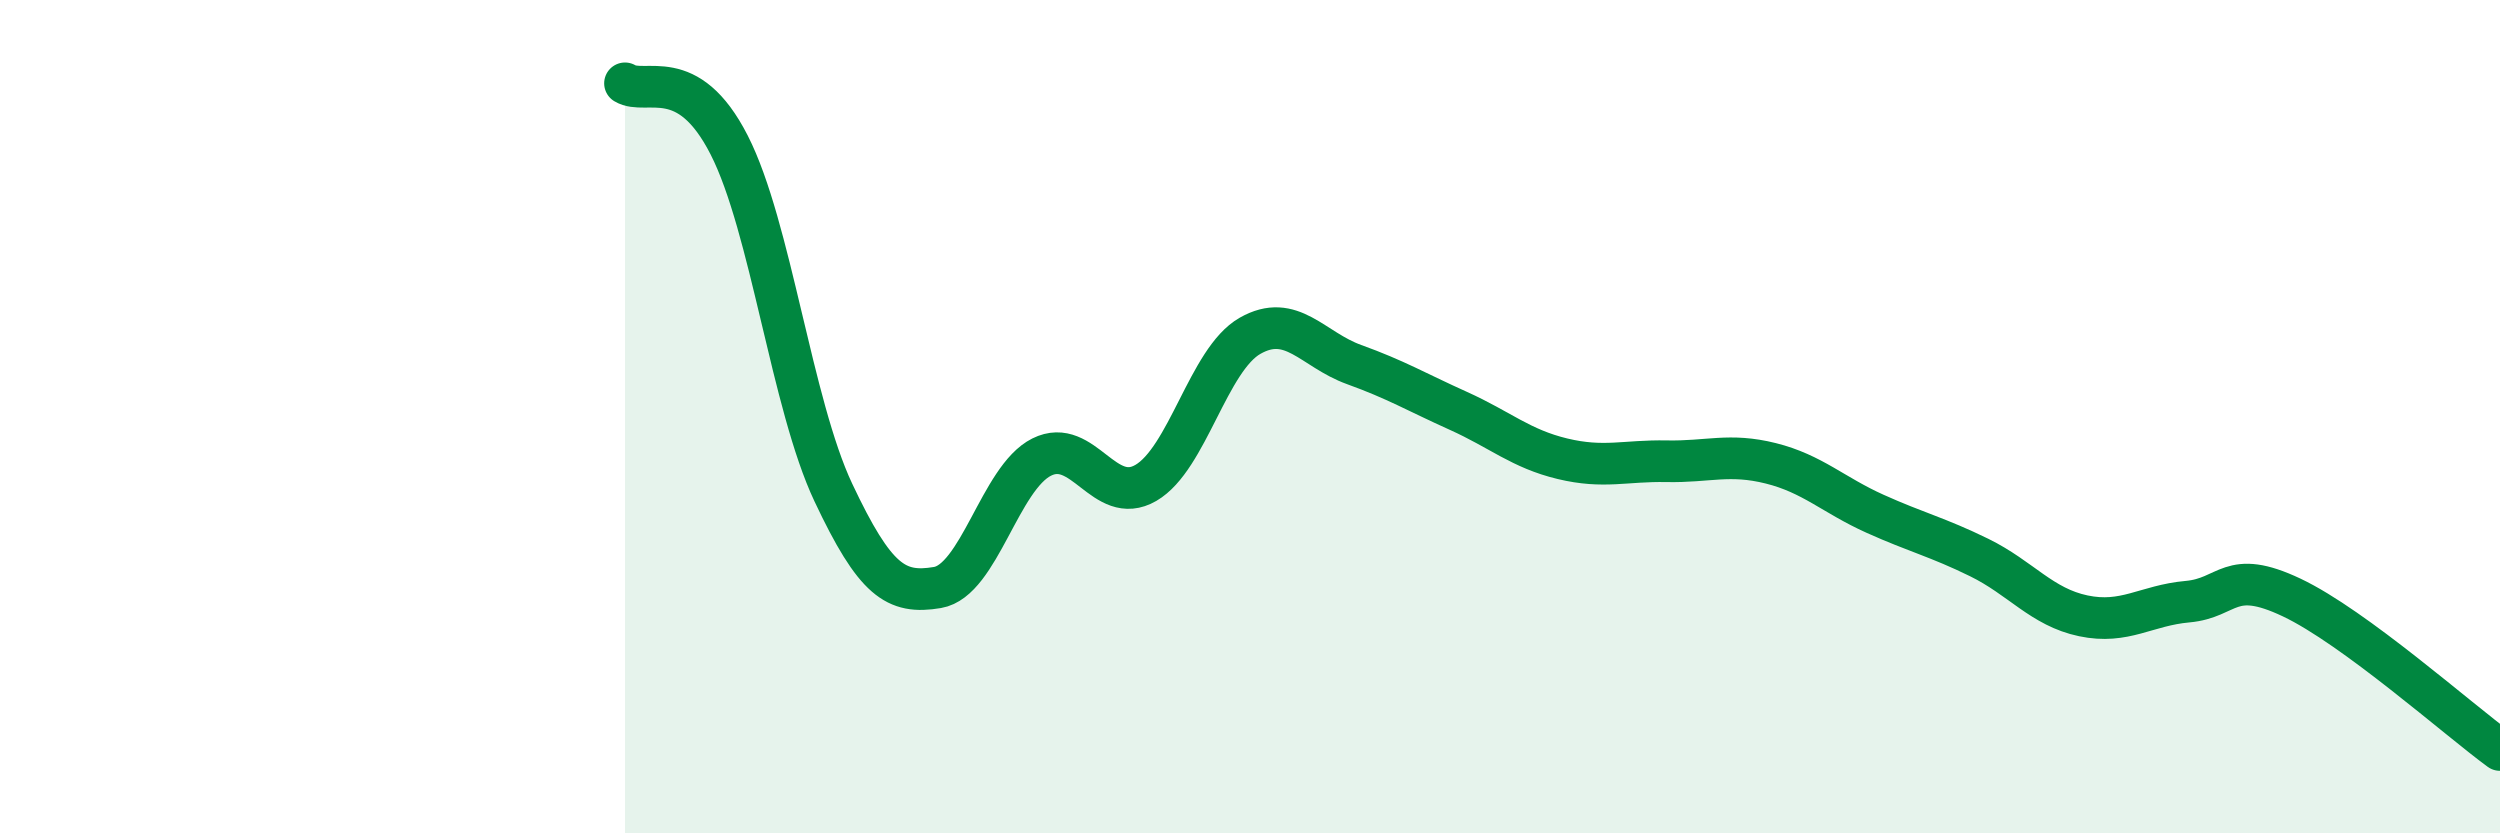 
    <svg width="60" height="20" viewBox="0 0 60 20" xmlns="http://www.w3.org/2000/svg">
      <path
        d="M 15,2 C 15.5,2.3 16.5,1.52 17.5,3.48 C 18.5,5.44 19,9.7 20,11.82 C 21,13.94 21.5,14.27 22.5,14.1 C 23.5,13.93 24,11.47 25,10.97 C 26,10.47 26.5,12.17 27.5,11.59 C 28.5,11.01 29,8.63 30,8.06 C 31,7.49 31.5,8.39 32.5,8.75 C 33.5,9.11 34,9.41 35,9.86 C 36,10.31 36.5,10.77 37.5,11.01 C 38.5,11.25 39,11.05 40,11.07 C 41,11.09 41.5,10.87 42.5,11.12 C 43.5,11.37 44,11.88 45,12.33 C 46,12.78 46.5,12.89 47.5,13.38 C 48.5,13.87 49,14.57 50,14.78 C 51,14.99 51.5,14.53 52.5,14.44 C 53.5,14.35 53.5,13.63 55,14.34 C 56.5,15.05 59,17.27 60,18L60 20L15 20Z"
        fill="#008740"
        opacity="0.1"
        stroke-linecap="round"
        stroke-linejoin="round"
      />
      <path
        d="M 15,2 C 15.5,2.3 16.5,1.52 17.5,3.48 C 18.5,5.44 19,9.7 20,11.82 C 21,13.94 21.5,14.27 22.5,14.1 C 23.5,13.93 24,11.47 25,10.97 C 26,10.47 26.5,12.17 27.5,11.59 C 28.5,11.01 29,8.63 30,8.06 C 31,7.49 31.5,8.39 32.5,8.75 C 33.5,9.11 34,9.41 35,9.86 C 36,10.31 36.5,10.77 37.5,11.01 C 38.5,11.25 39,11.05 40,11.07 C 41,11.09 41.5,10.87 42.5,11.12 C 43.5,11.37 44,11.88 45,12.33 C 46,12.78 46.5,12.89 47.5,13.38 C 48.5,13.87 49,14.57 50,14.78 C 51,14.99 51.5,14.53 52.5,14.44 C 53.5,14.35 53.5,13.63 55,14.34 C 56.5,15.05 59,17.27 60,18"
        stroke="#008740"
        stroke-width="1"
        fill="none"
        stroke-linecap="round"
        stroke-linejoin="round"
      />
    </svg>
  